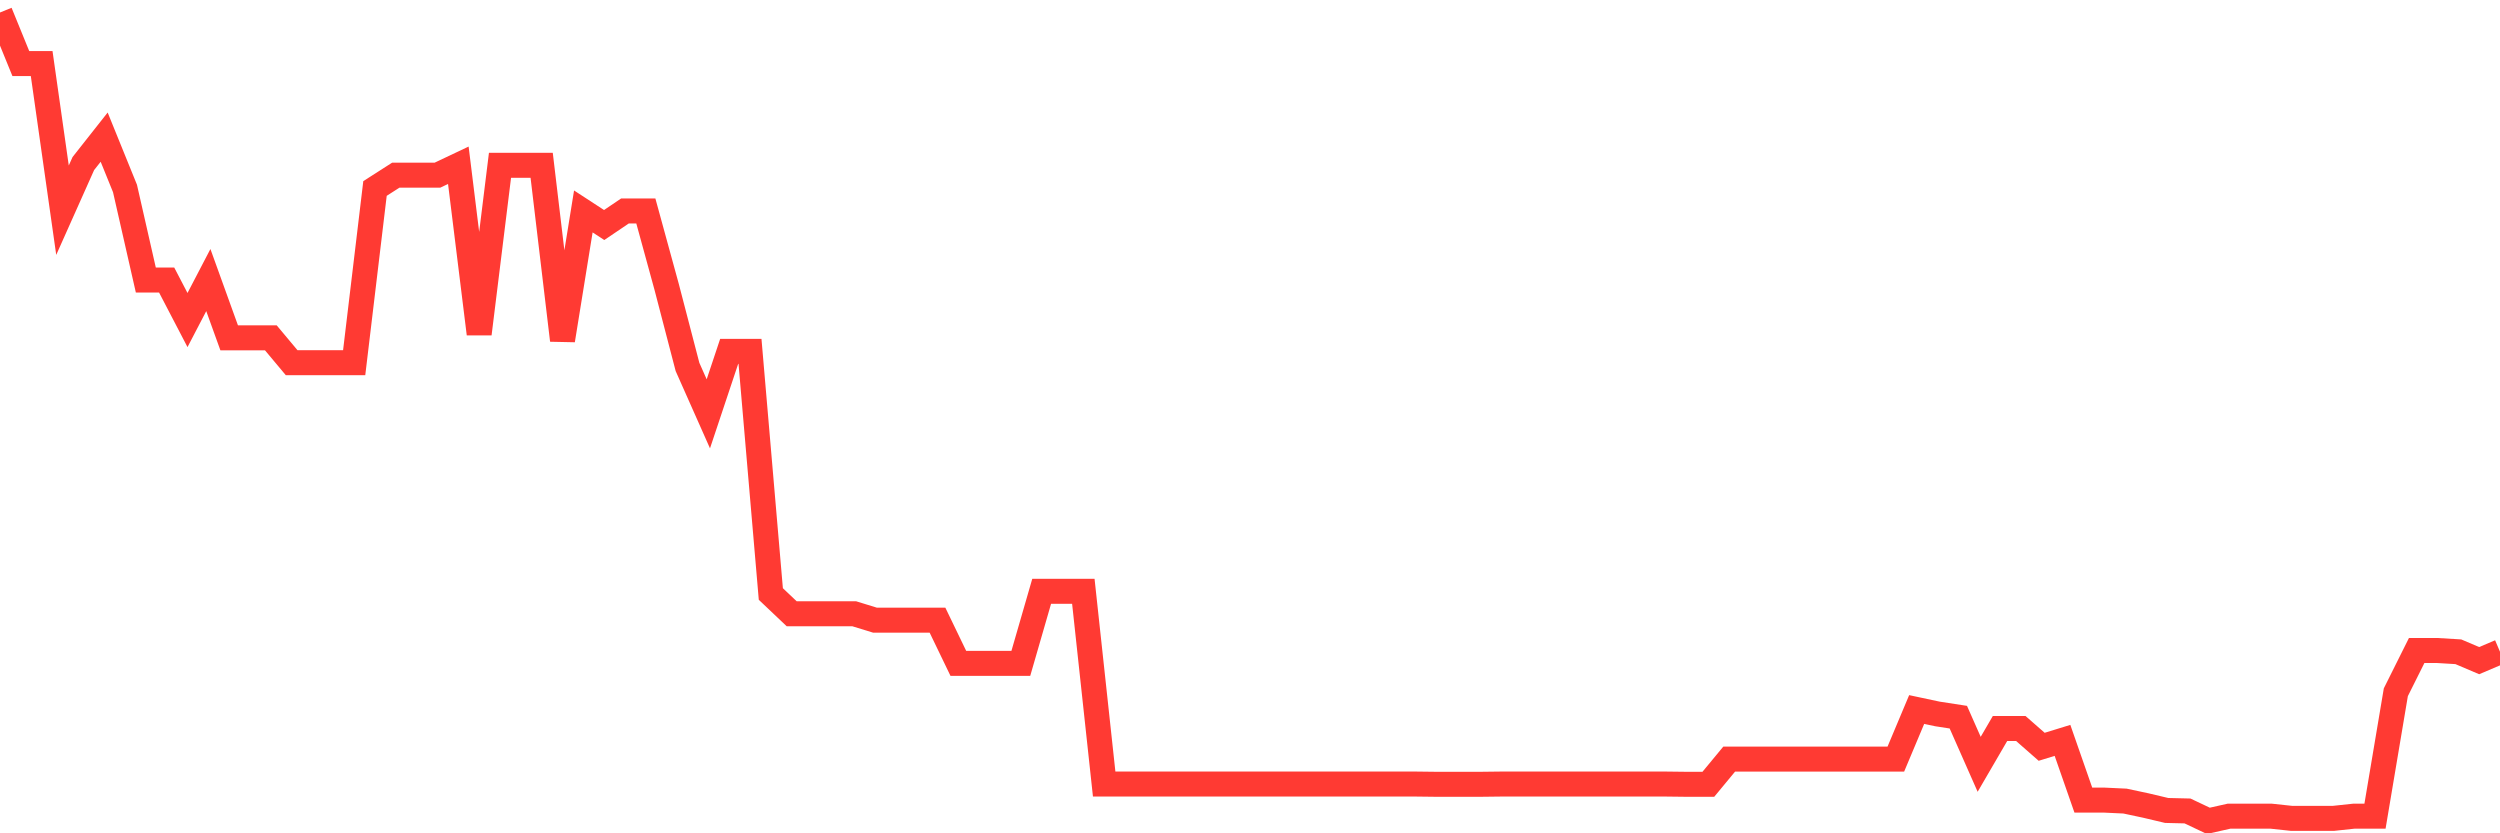 <svg
  xmlns="http://www.w3.org/2000/svg"
  xmlns:xlink="http://www.w3.org/1999/xlink"
  width="120"
  height="40"
  viewBox="0 0 120 40"
  preserveAspectRatio="none"
>
  <polyline
    points="0,0.6 1,3.052 2,3.052 3,10.09 4,7.851 5,6.583 6,9.047 7,13.443 8,13.443 9,15.362 10,13.443 11,16.215 12,16.215 13,16.215 14,17.411 15,17.411 16,17.411 17,17.411 18,9.047 19,8.407 20,8.407 21,8.407 22,7.933 23,16.025 24,7.933 25,7.933 26,7.933 27,16.333 28,10.149 29,10.801 30,10.125 31,10.125 32,13.774 33,17.613 34,19.864 35,16.866 36,16.866 37,28.512 38,29.46 39,29.46 40,29.46 41,29.46 42,29.768 43,29.768 44,29.768 45,29.768 46,31.841 47,31.841 48,31.841 49,31.841 50,28.382 51,28.382 52,28.382 53,37.635 54,37.635 55,37.635 56,37.635 57,37.635 58,37.635 59,37.635 60,37.635 61,37.635 62,37.635 63,37.635 64,37.635 65,37.635 66,37.635 67,37.635 68,37.635 69,37.647 70,37.647 71,37.647 72,37.635 73,37.635 74,37.635 75,37.635 76,37.635 77,37.635 78,37.635 79,37.635 80,37.635 81,37.647 82,37.647 83,36.438 84,36.438 85,36.438 86,36.438 87,36.438 88,36.438 89,36.438 90,36.438 91,36.438 92,34.057 93,34.27 94,34.424 95,36.687 96,34.969 97,34.969 98,35.846 99,35.538 100,38.405 101,38.405 102,38.452 103,38.665 104,38.902 105,38.926 106,39.4 107,39.175 108,39.175 109,39.175 110,39.282 111,39.282 112,39.282 113,39.175 114,39.175 115,33.228 116,31.225 117,31.225 118,31.285 119,31.711 120,31.285"
    fill="none"
    stroke="#ff3a33"
    stroke-width="1.2"
  >
  </polyline>
</svg>